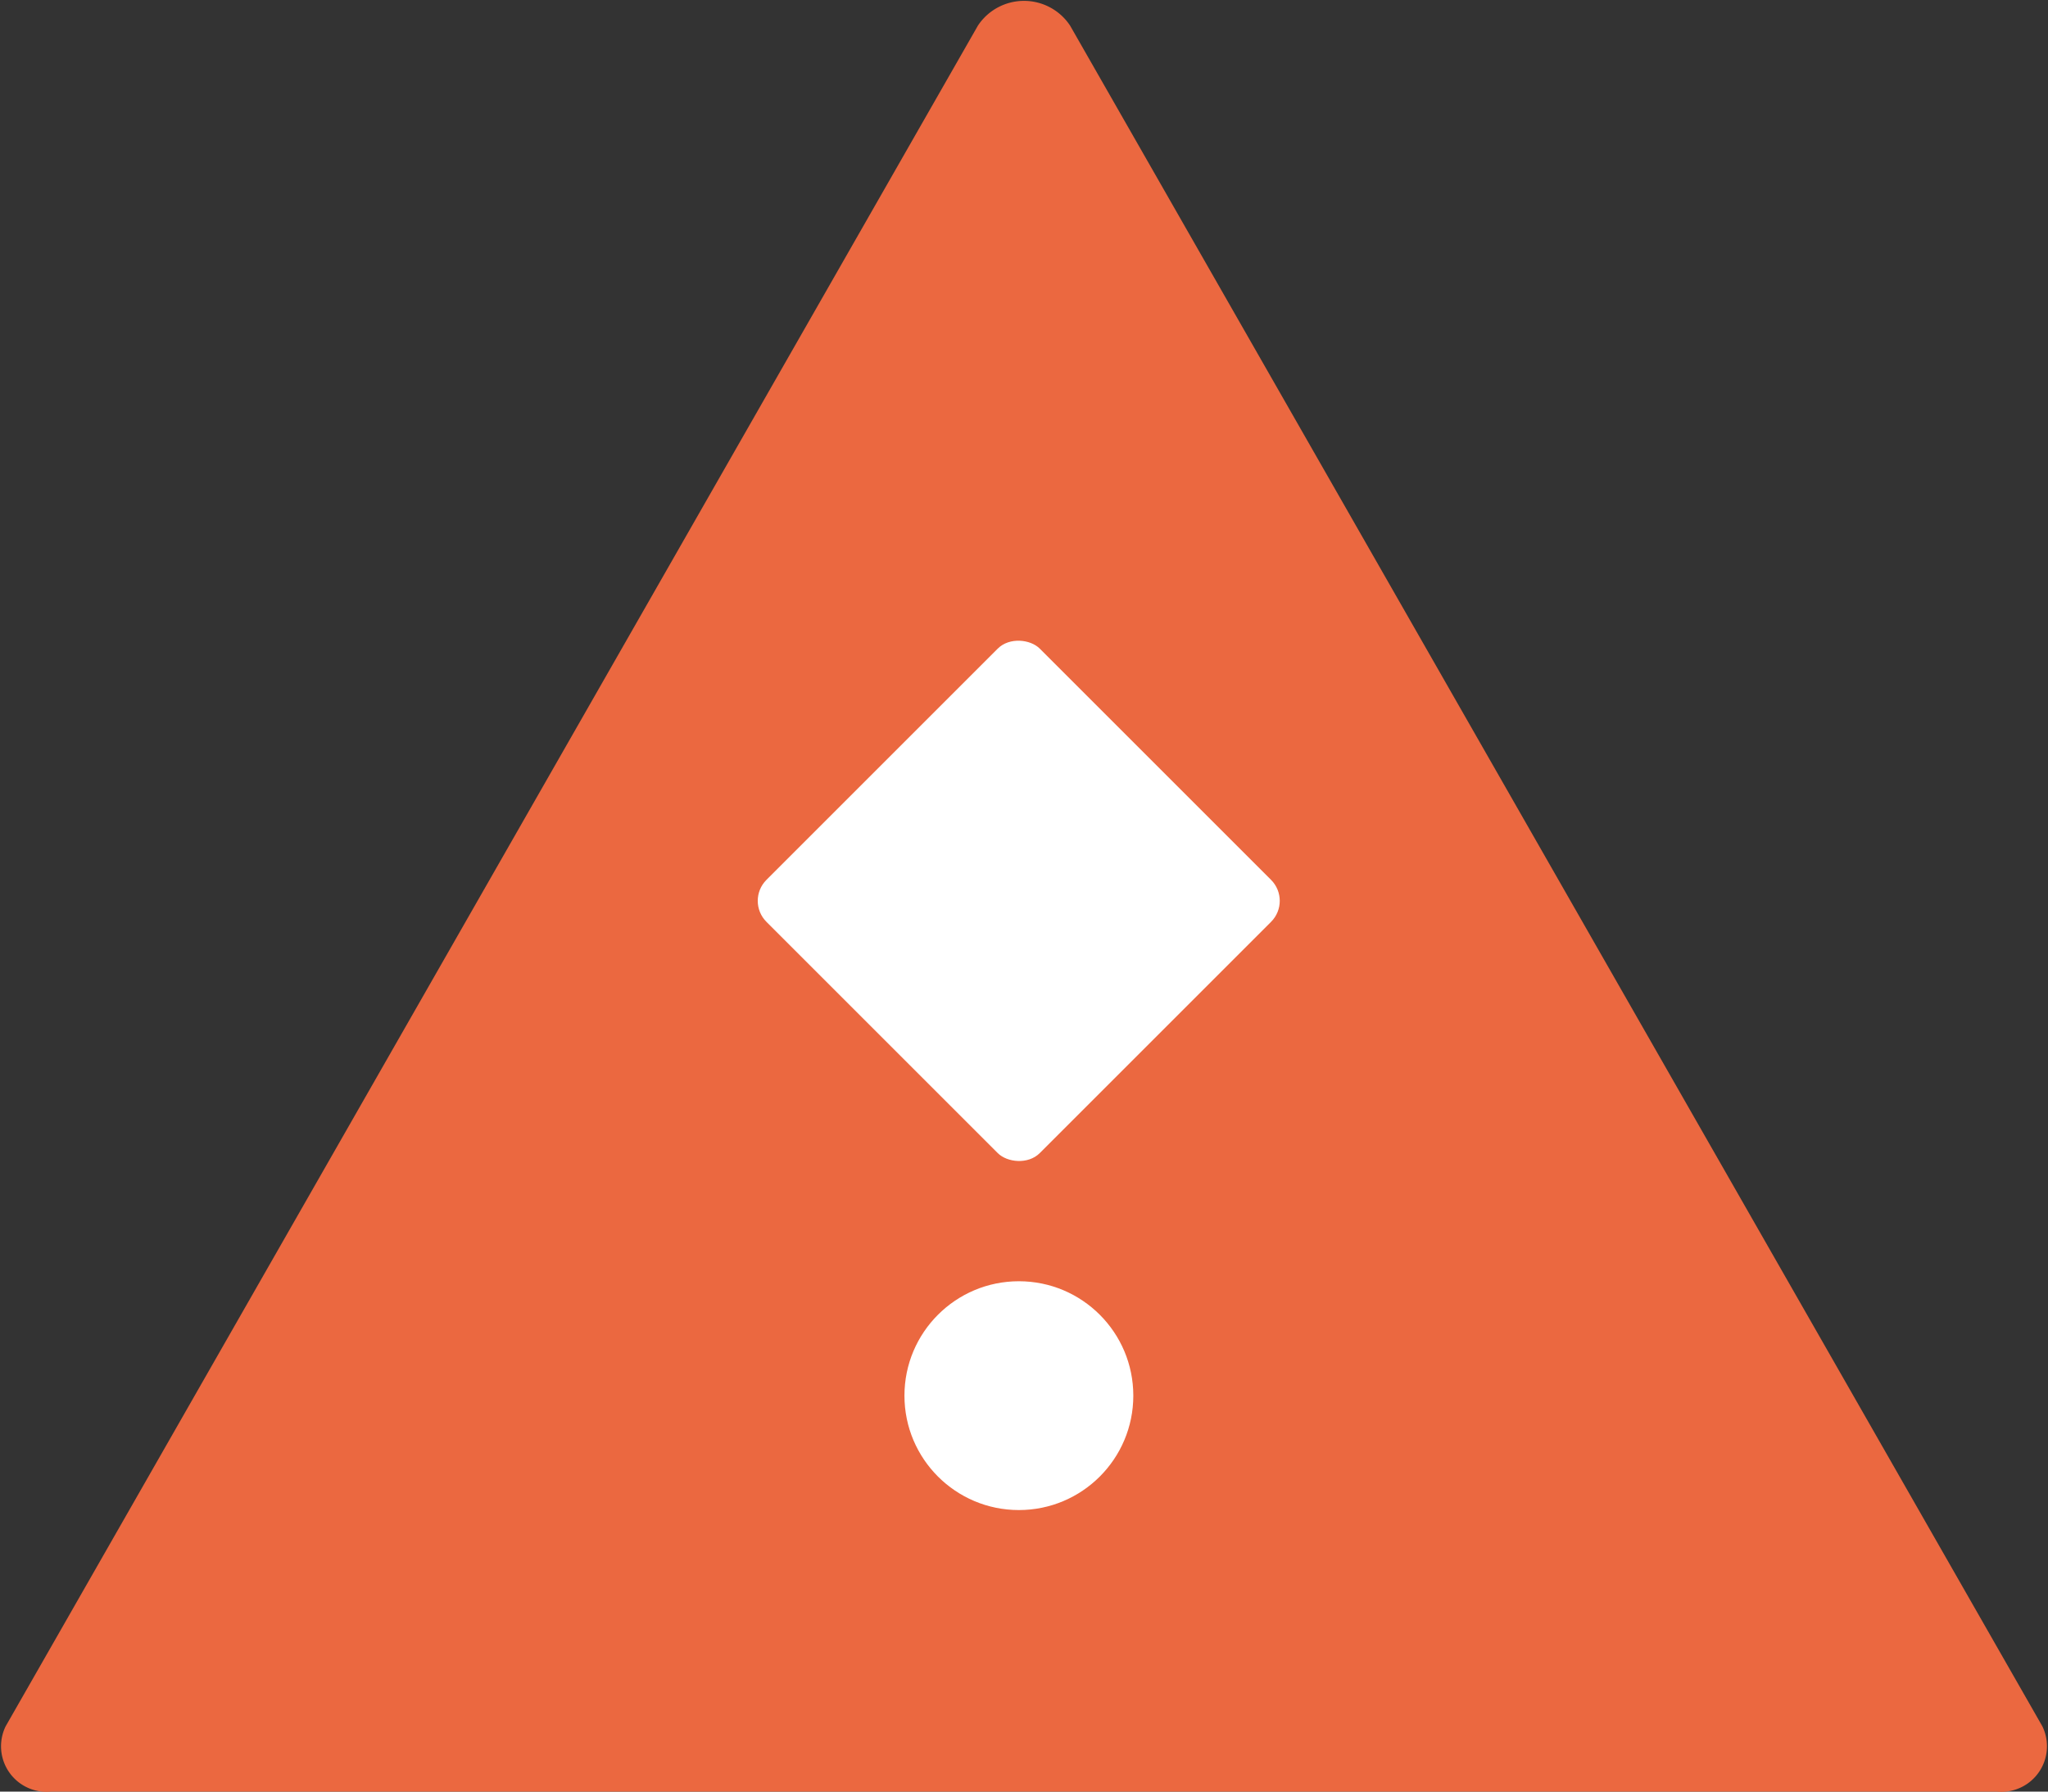 <?xml version="1.0" encoding="UTF-8"?> <svg xmlns="http://www.w3.org/2000/svg" height="70" viewBox="0 0 80 70" width="80"><rect x="0" y="0" width="80" height="70" fill="#333333" stroke="none"/><path d="m79.78 67.45-37.98-66.45a2.16 2.16 0 0 0 -3.6 0l-37.98 66.45a1.78 1.78 0 0 0 1.78 2.55h76a1.78 1.78 0 0 0 1.78-2.55z" fill="#eb6840"></path><g fill="#fff"><circle cx="39.8" cy="54.53" r="4.47"></circle><rect height="15.1" rx="1.16" transform="matrix(.707 -.707 .707 .707 -13.23 38.45)" width="15.1" x="32.25" y="27.65"></rect></g></svg> 